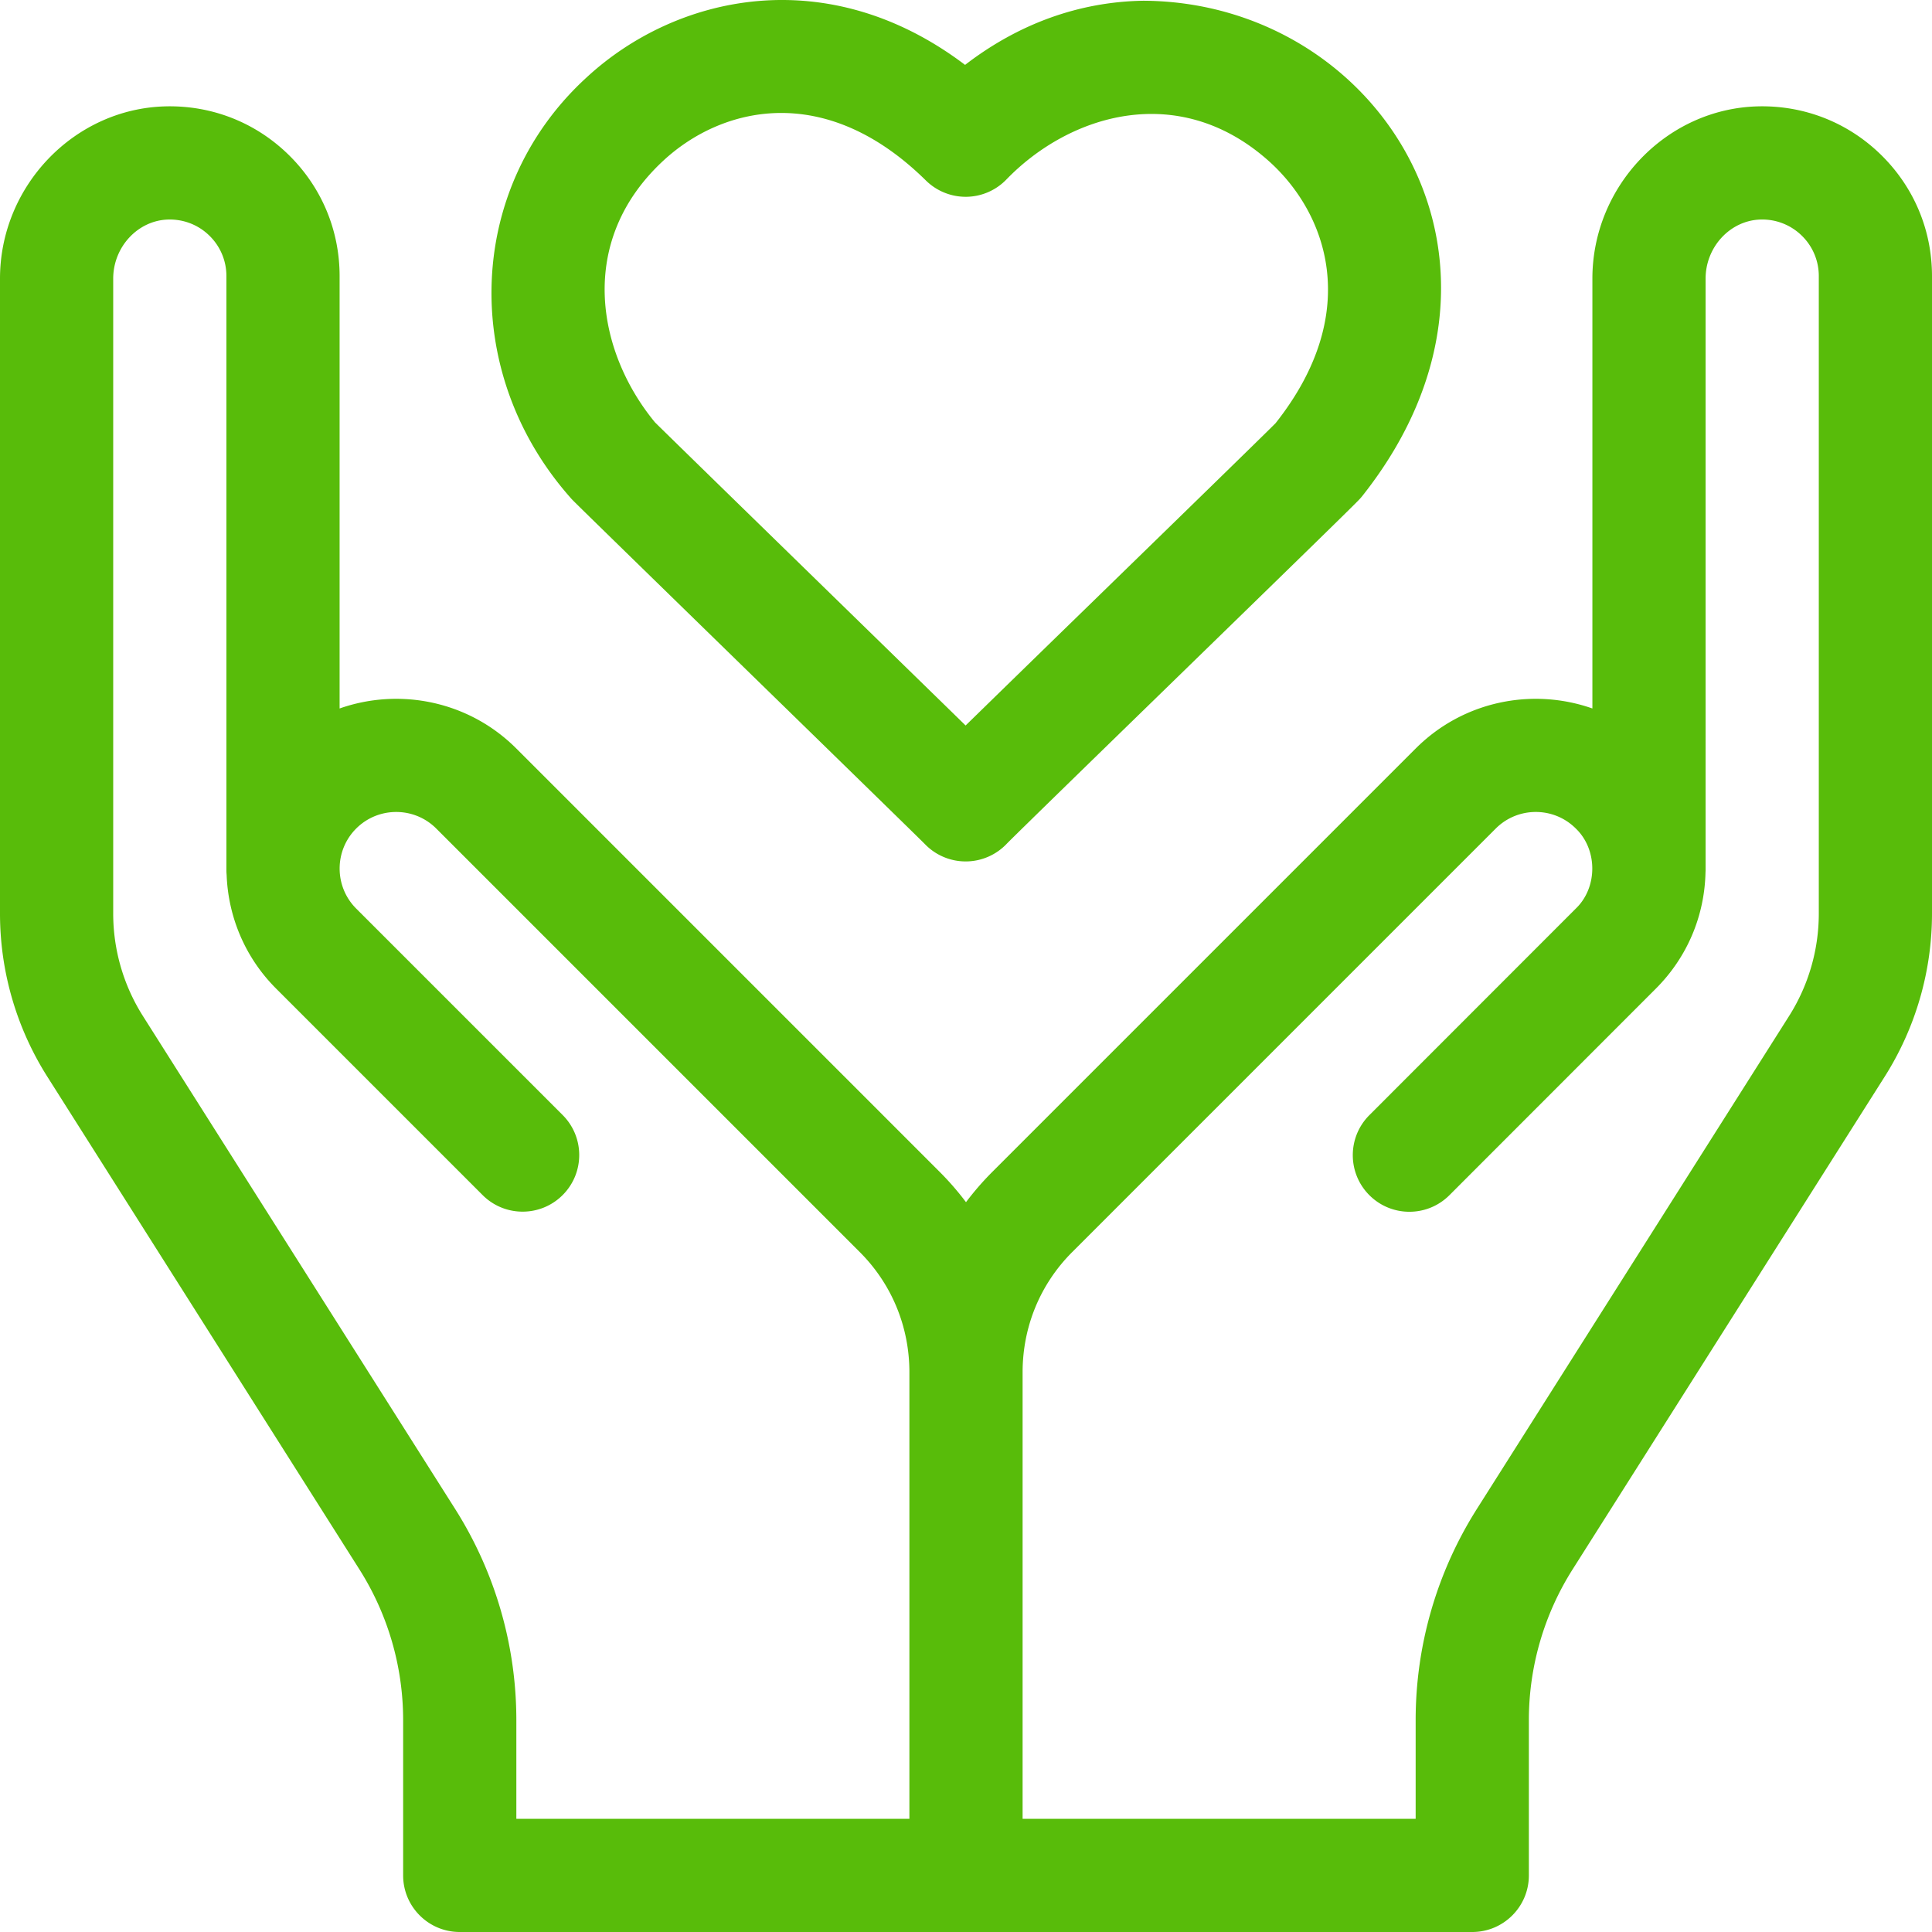 <svg xmlns="http://www.w3.org/2000/svg" version="1.1" xmlns:xlink="http://www.w3.org/1999/xlink" width="512" height="512" x="0" y="0" viewBox="0 0 512 512" style="enable-background:new 0 0 512 512" xml:space="preserve" class=""><g><path d="M498.405 40.945c-8.765-8.542-20.354-13.064-32.583-12.756C441.658 28.812 422 49.294 422 73.85v113.904c-15.832-5.571-34.181-2.039-46.819 10.601L262.926 310.609a75.776 75.776 0 0 0-6.926 7.982 75.797 75.797 0 0 0-6.927-7.983L136.82 198.354c-12.638-12.639-30.987-16.171-46.82-10.601V73.174c0-12.24-4.828-23.686-13.595-32.229-8.765-8.542-20.347-13.066-32.583-12.756C19.659 28.812 0 49.294 0 73.85v168.22a80.748 80.748 0 0 0 12.55 43.27l82.683 130.542a74.657 74.657 0 0 1 11.604 40.005V497c0 8.284 6.716 15 15 15h268.328c8.284 0 15-6.716 15-15v-41.113a74.648 74.648 0 0 1 11.603-40.004l82.683-130.542A80.762 80.762 0 0 0 512 242.07V73.174c0-12.239-4.828-23.685-13.595-32.229zM120.577 399.83 37.894 269.287A50.783 50.783 0 0 1 30 242.07V73.85c0-8.433 6.547-15.463 14.595-15.67 4.086-.099 7.952 1.404 10.873 4.25A14.887 14.887 0 0 1 60 73.174v157.5c0 .417.029.826.062 1.234.418 10.939 4.785 21.753 13.118 30.086l54.713 54.713c5.857 5.858 15.355 5.858 21.213 0s5.858-15.355 0-21.213l-54.713-54.713c-5.848-5.849-5.848-15.365 0-21.213 5.85-5.848 15.365-5.848 21.214 0L227.859 331.82c8.474 8.476 13.141 19.788 13.141 31.854V482H136.836v-26.113a104.61 104.61 0 0 0-16.259-56.057zM482 242.07a50.775 50.775 0 0 1-7.895 27.217L391.423 399.83a104.607 104.607 0 0 0-16.259 56.057V482H271V363.674c0-12.066 4.667-23.378 13.14-31.853l112.254-112.254c5.85-5.848 15.365-5.848 21.213 0 5.82 5.587 5.82 15.629-.004 21.217l-54.709 54.745c-5.855 5.86-5.853 15.357.007 21.213 5.858 5.855 15.355 5.854 21.214-.007l54.705-54.741c8.271-8.271 12.913-19.197 13.157-30.855.005-.156.023-.308.023-.465V73.85c0-8.433 6.547-15.463 14.595-15.67a14.924 14.924 0 0 1 10.873 4.25A14.887 14.887 0 0 1 482 73.175z" fill="#58bc0a" opacity="1" data-original="#000000" class=""></path><path d="M151.47 132.23c.642.696 2.85 2.872 44.878 43.854 21.92 21.375 46.747 45.584 48.746 47.6a15.002 15.002 0 0 0 21.745-.122c2.138-2.201 25.091-24.544 45.353-44.268 35.476-34.534 46.748-45.531 48.159-47.062.324-.351.629-.715.914-1.09C409.752 69.595 365.593.494 303.007.197c-16.985.262-33.097 6.094-47.252 17-36.45-27.584-76.555-18.633-100.289 3.313-32.017 29.249-33.605 78.099-4.435 111.222.143.169.289.335.439.498zm24.365-89.694c15.274-14.127 42.655-21.215 69.542 5.299a15.043 15.043 0 0 0 10.711 4.318 15.003 15.003 0 0 0 10.605-4.572c16.649-17.22 45.433-26.169 69.287-5.134 15.587 13.747 25.4 40.209 2.05 69.715-3.768 3.783-27.52 26.904-46.764 45.637a33541.681 33541.681 0 0 0-35.374 34.464c-10.216-10-74.583-72.709-82.299-80.316-15.261-18.475-21.021-47.898 2.242-69.411z" fill="#58bc0a" opacity="1" data-original="#000000" class=""></path></g></svg>